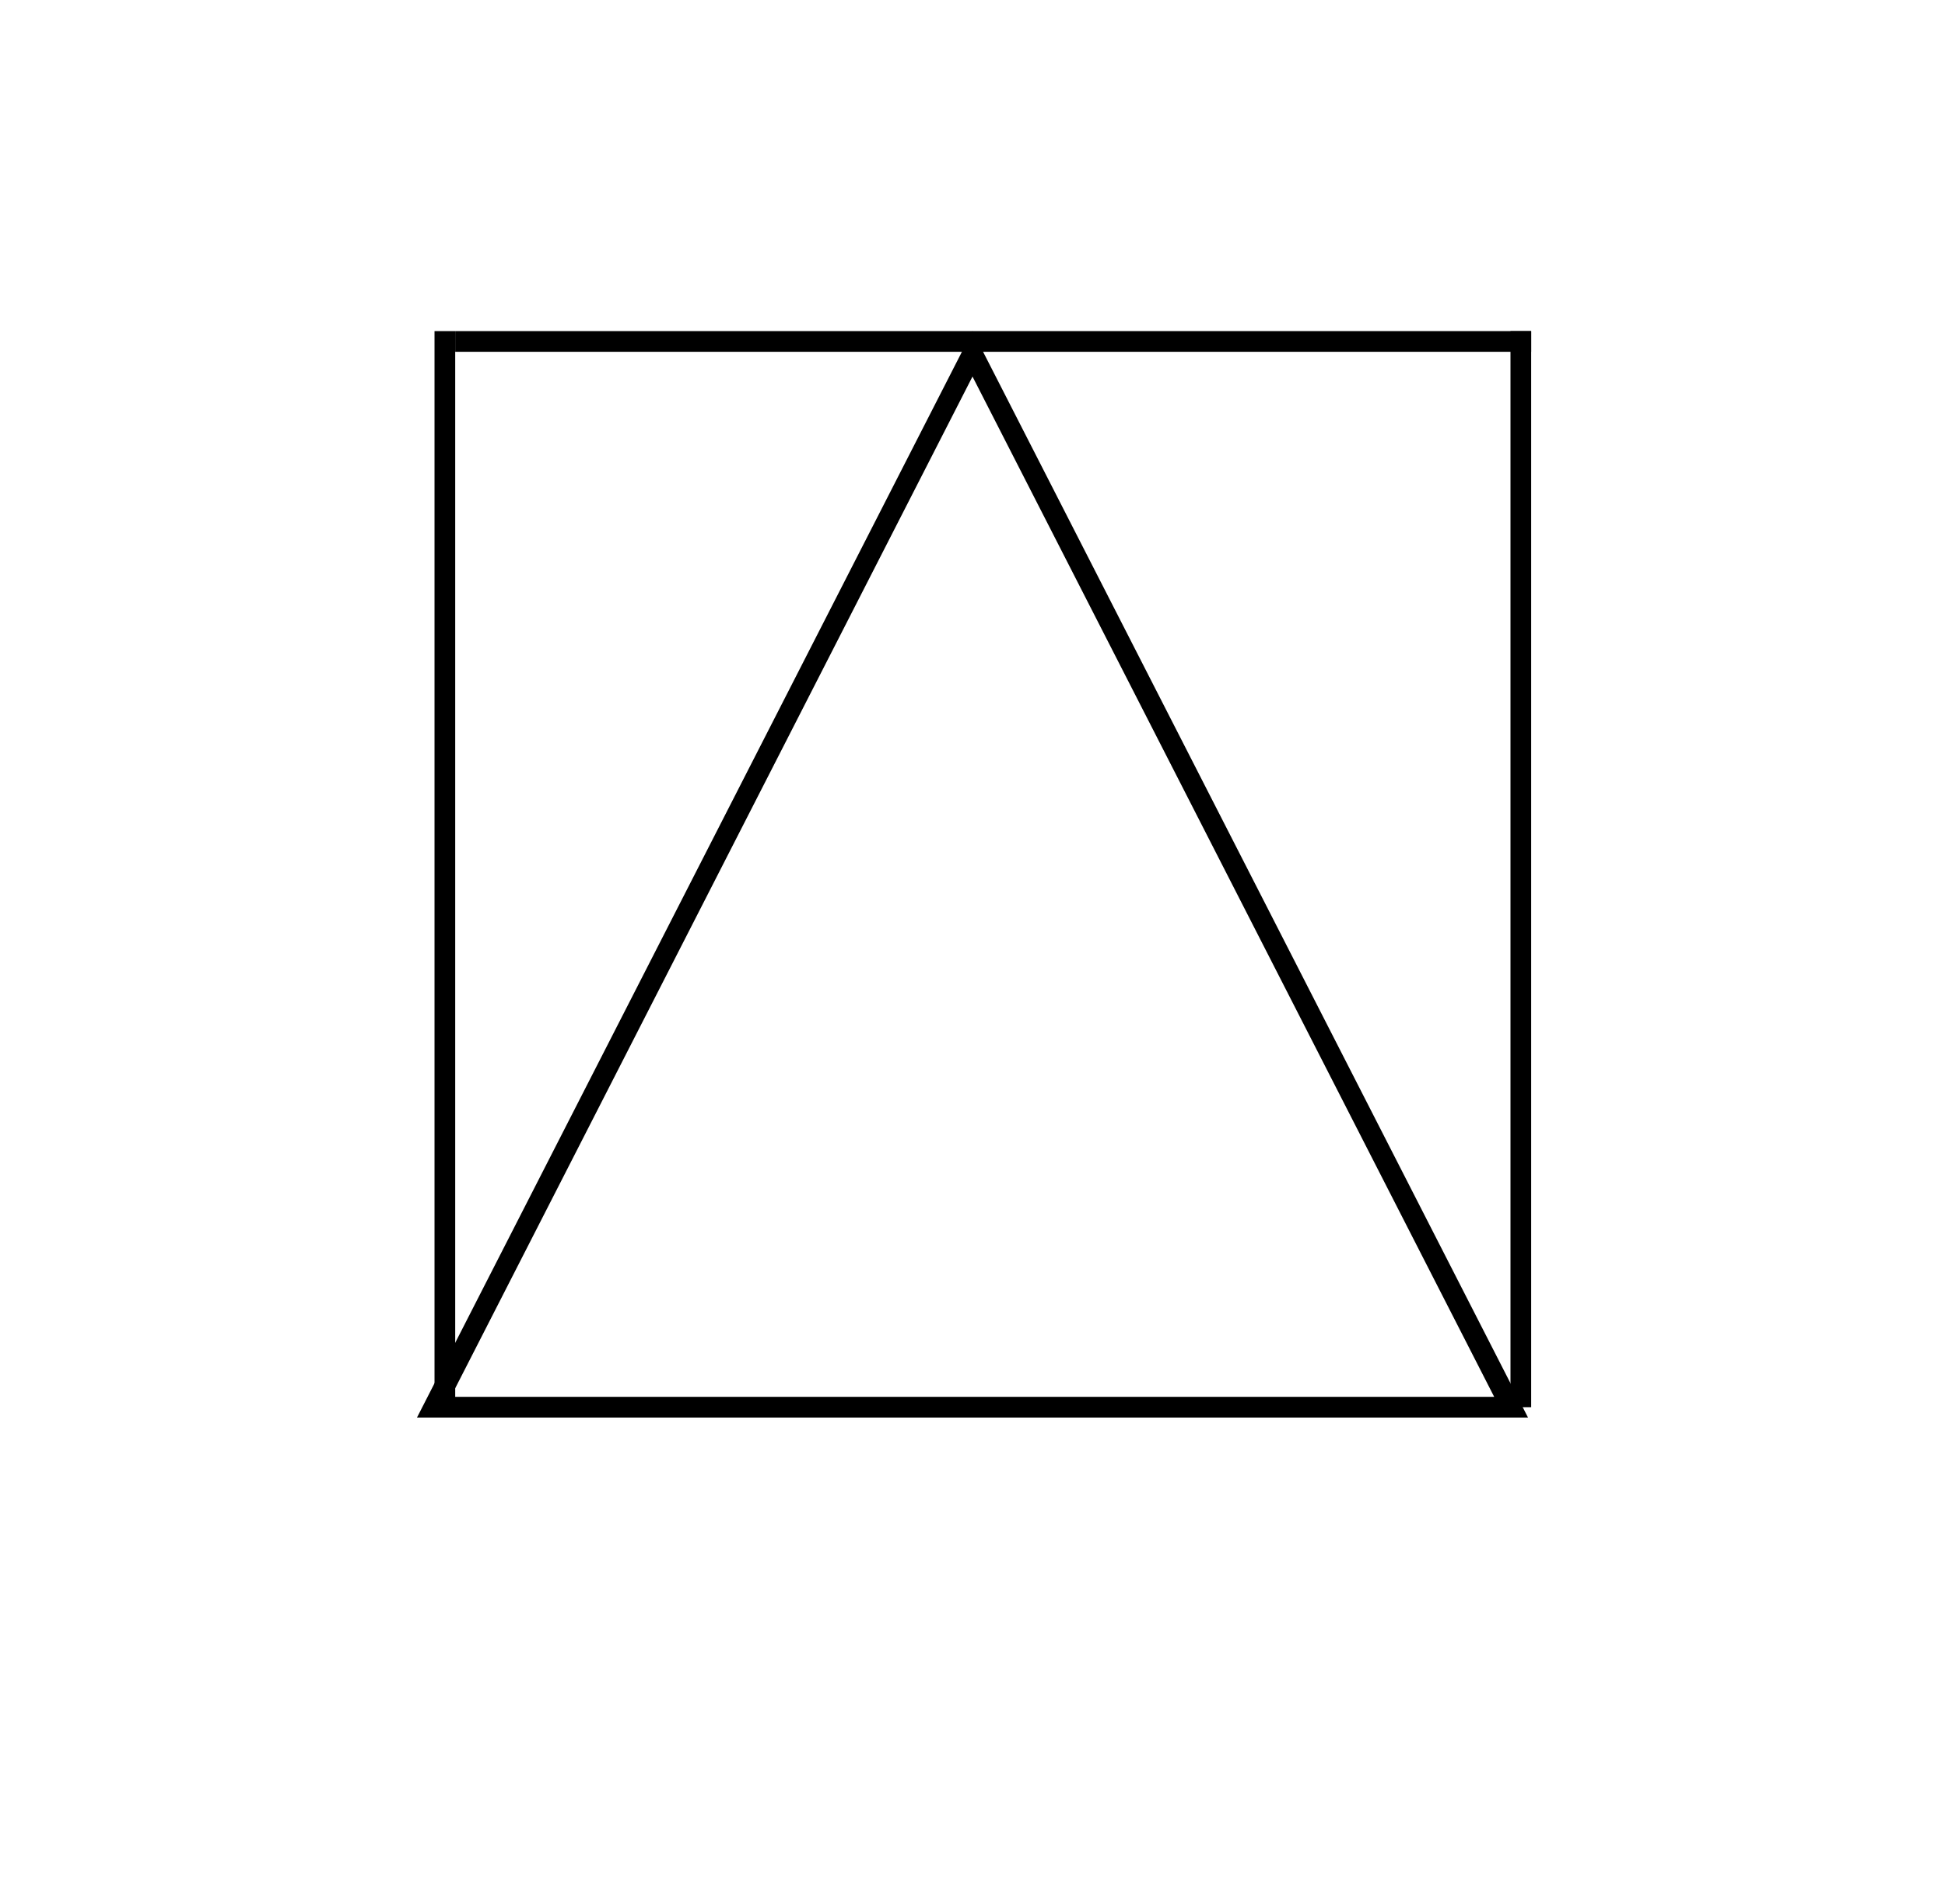 <svg width="47" height="46" viewBox="0 0 47 46" fill="none" xmlns="http://www.w3.org/2000/svg">
<path d="M36.515 34H10.485L23.5 8.549L36.515 34Z" stroke="black" stroke-width="0.5"/>
<line x1="36.75" y1="34" x2="36.75" y2="8" stroke="black" stroke-width="0.5"/>
<line x1="10.75" y1="34" x2="10.75" y2="8" stroke="black" stroke-width="0.5"/>
<line x1="37" y1="8.25" x2="11" y2="8.25" stroke="black" stroke-width="0.5"/>
</svg>
